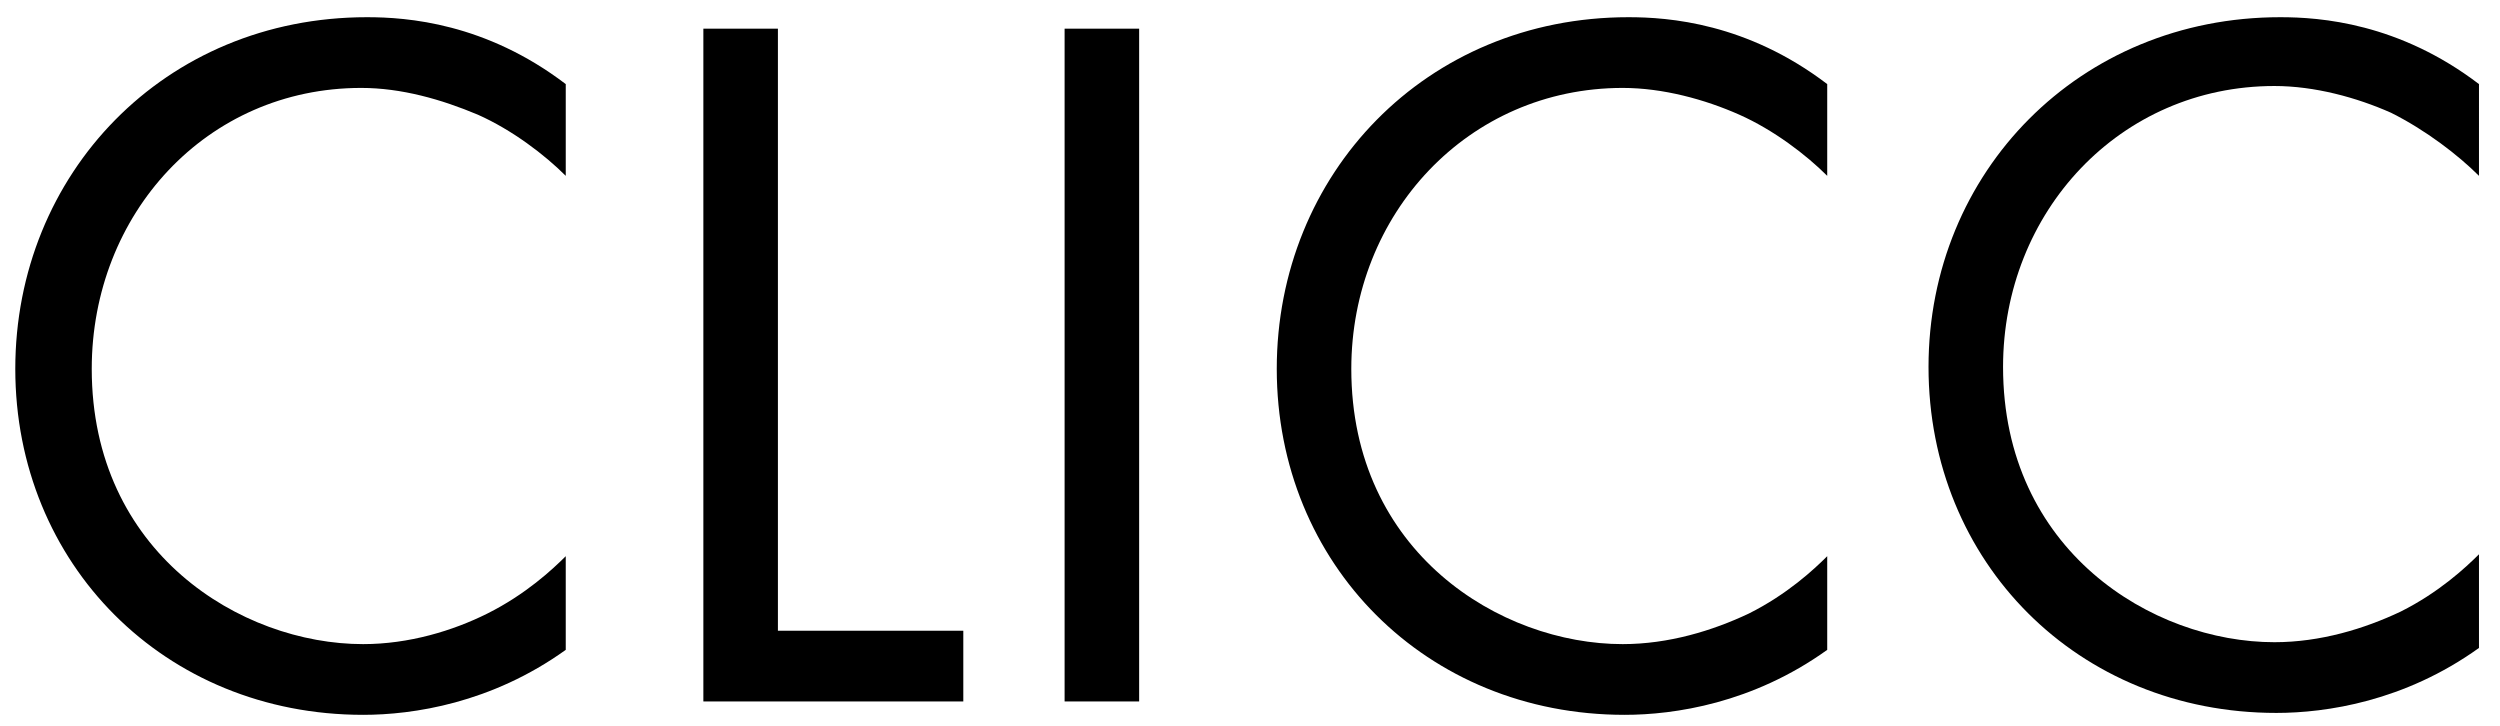 <?xml version="1.0" encoding="utf-8"?>
<!-- Generator: Adobe Illustrator 28.7.1, SVG Export Plug-In . SVG Version: 9.03 Build 54978)  -->
<!DOCTYPE svg PUBLIC "-//W3C//DTD SVG 1.1//EN" "http://www.w3.org/Graphics/SVG/1.1/DTD/svg11.dtd">
<svg version="1.1" id="Ebene_1" xmlns:x="http://ns.adobe.com/Extensibility/1.0/" xmlns:i="http://ns.adobe.com/AdobeIllustrator/10.0/" xmlns:graph="http://ns.adobe.com/Graphs/1.0/"
	 xmlns="http://www.w3.org/2000/svg" xmlns:xlink="http://www.w3.org/1999/xlink" x="0px" y="0px" viewBox="0 0 130.8 38"
	 style="enable-background:new 0 0 130.8 38;" xml:space="preserve">
<g id="CLICC">
	<path d="M29.6,9.2C28.5,8.1,26.8,6.8,25,6c-1.9-0.8-4-1.4-6.1-1.4c-8.1,0-14.1,6.6-14.1,14.7c0,9.6,7.8,14.4,14.2,14.4
		c2.4,0,4.7-0.7,6.5-1.6c2-1,3.4-2.3,4.1-3v4.9c-3.9,2.8-8,3.4-10.6,3.4c-10.4,0-18.2-7.9-18.2-18.1S8.6,0.9,19.2,0.9
		c2.1,0,6.2,0.3,10.4,3.5V9.2L29.6,9.2z"/>
	<path d="M40.7,1.5V33h9.7v3.7H36.8V1.5H40.7z"/>
	<path d="M59.6,1.5v35.2h-3.9V1.5H59.6z"/>
	<path d="M95.6,9.2C94.5,8.1,92.8,6.8,91,6c-1.8-0.8-4-1.4-6.1-1.4c-8.1,0-14.2,6.6-14.2,14.7c0,9.6,7.8,14.4,14.2,14.4
		c2.4,0,4.7-0.7,6.6-1.6c2-1,3.4-2.3,4.1-3v4.9c-3.9,2.8-8,3.4-10.6,3.4c-10.4,0-18.2-7.9-18.2-18.1S74.6,0.9,85.2,0.9
		c2.1,0,6.2,0.3,10.4,3.5L95.6,9.2L95.6,9.2z"/>
	<path d="M129.7,9.2c-1.1-1.1-2.8-2.4-4.6-3.3c-1.8-0.8-4-1.4-6.1-1.4c-8.1,0-14.2,6.6-14.2,14.7c0,9.6,7.8,14.4,14.2,14.4
		c2.4,0,4.7-0.7,6.6-1.6c2-1,3.4-2.3,4.1-3v4.9c-3.9,2.8-8,3.4-10.6,3.4c-10.4,0-18.2-7.9-18.2-18.1s7.9-18.3,18.4-18.3
		c2.1,0,6.2,0.3,10.4,3.5L129.7,9.2L129.7,9.2z"/>
</g>
</svg>
